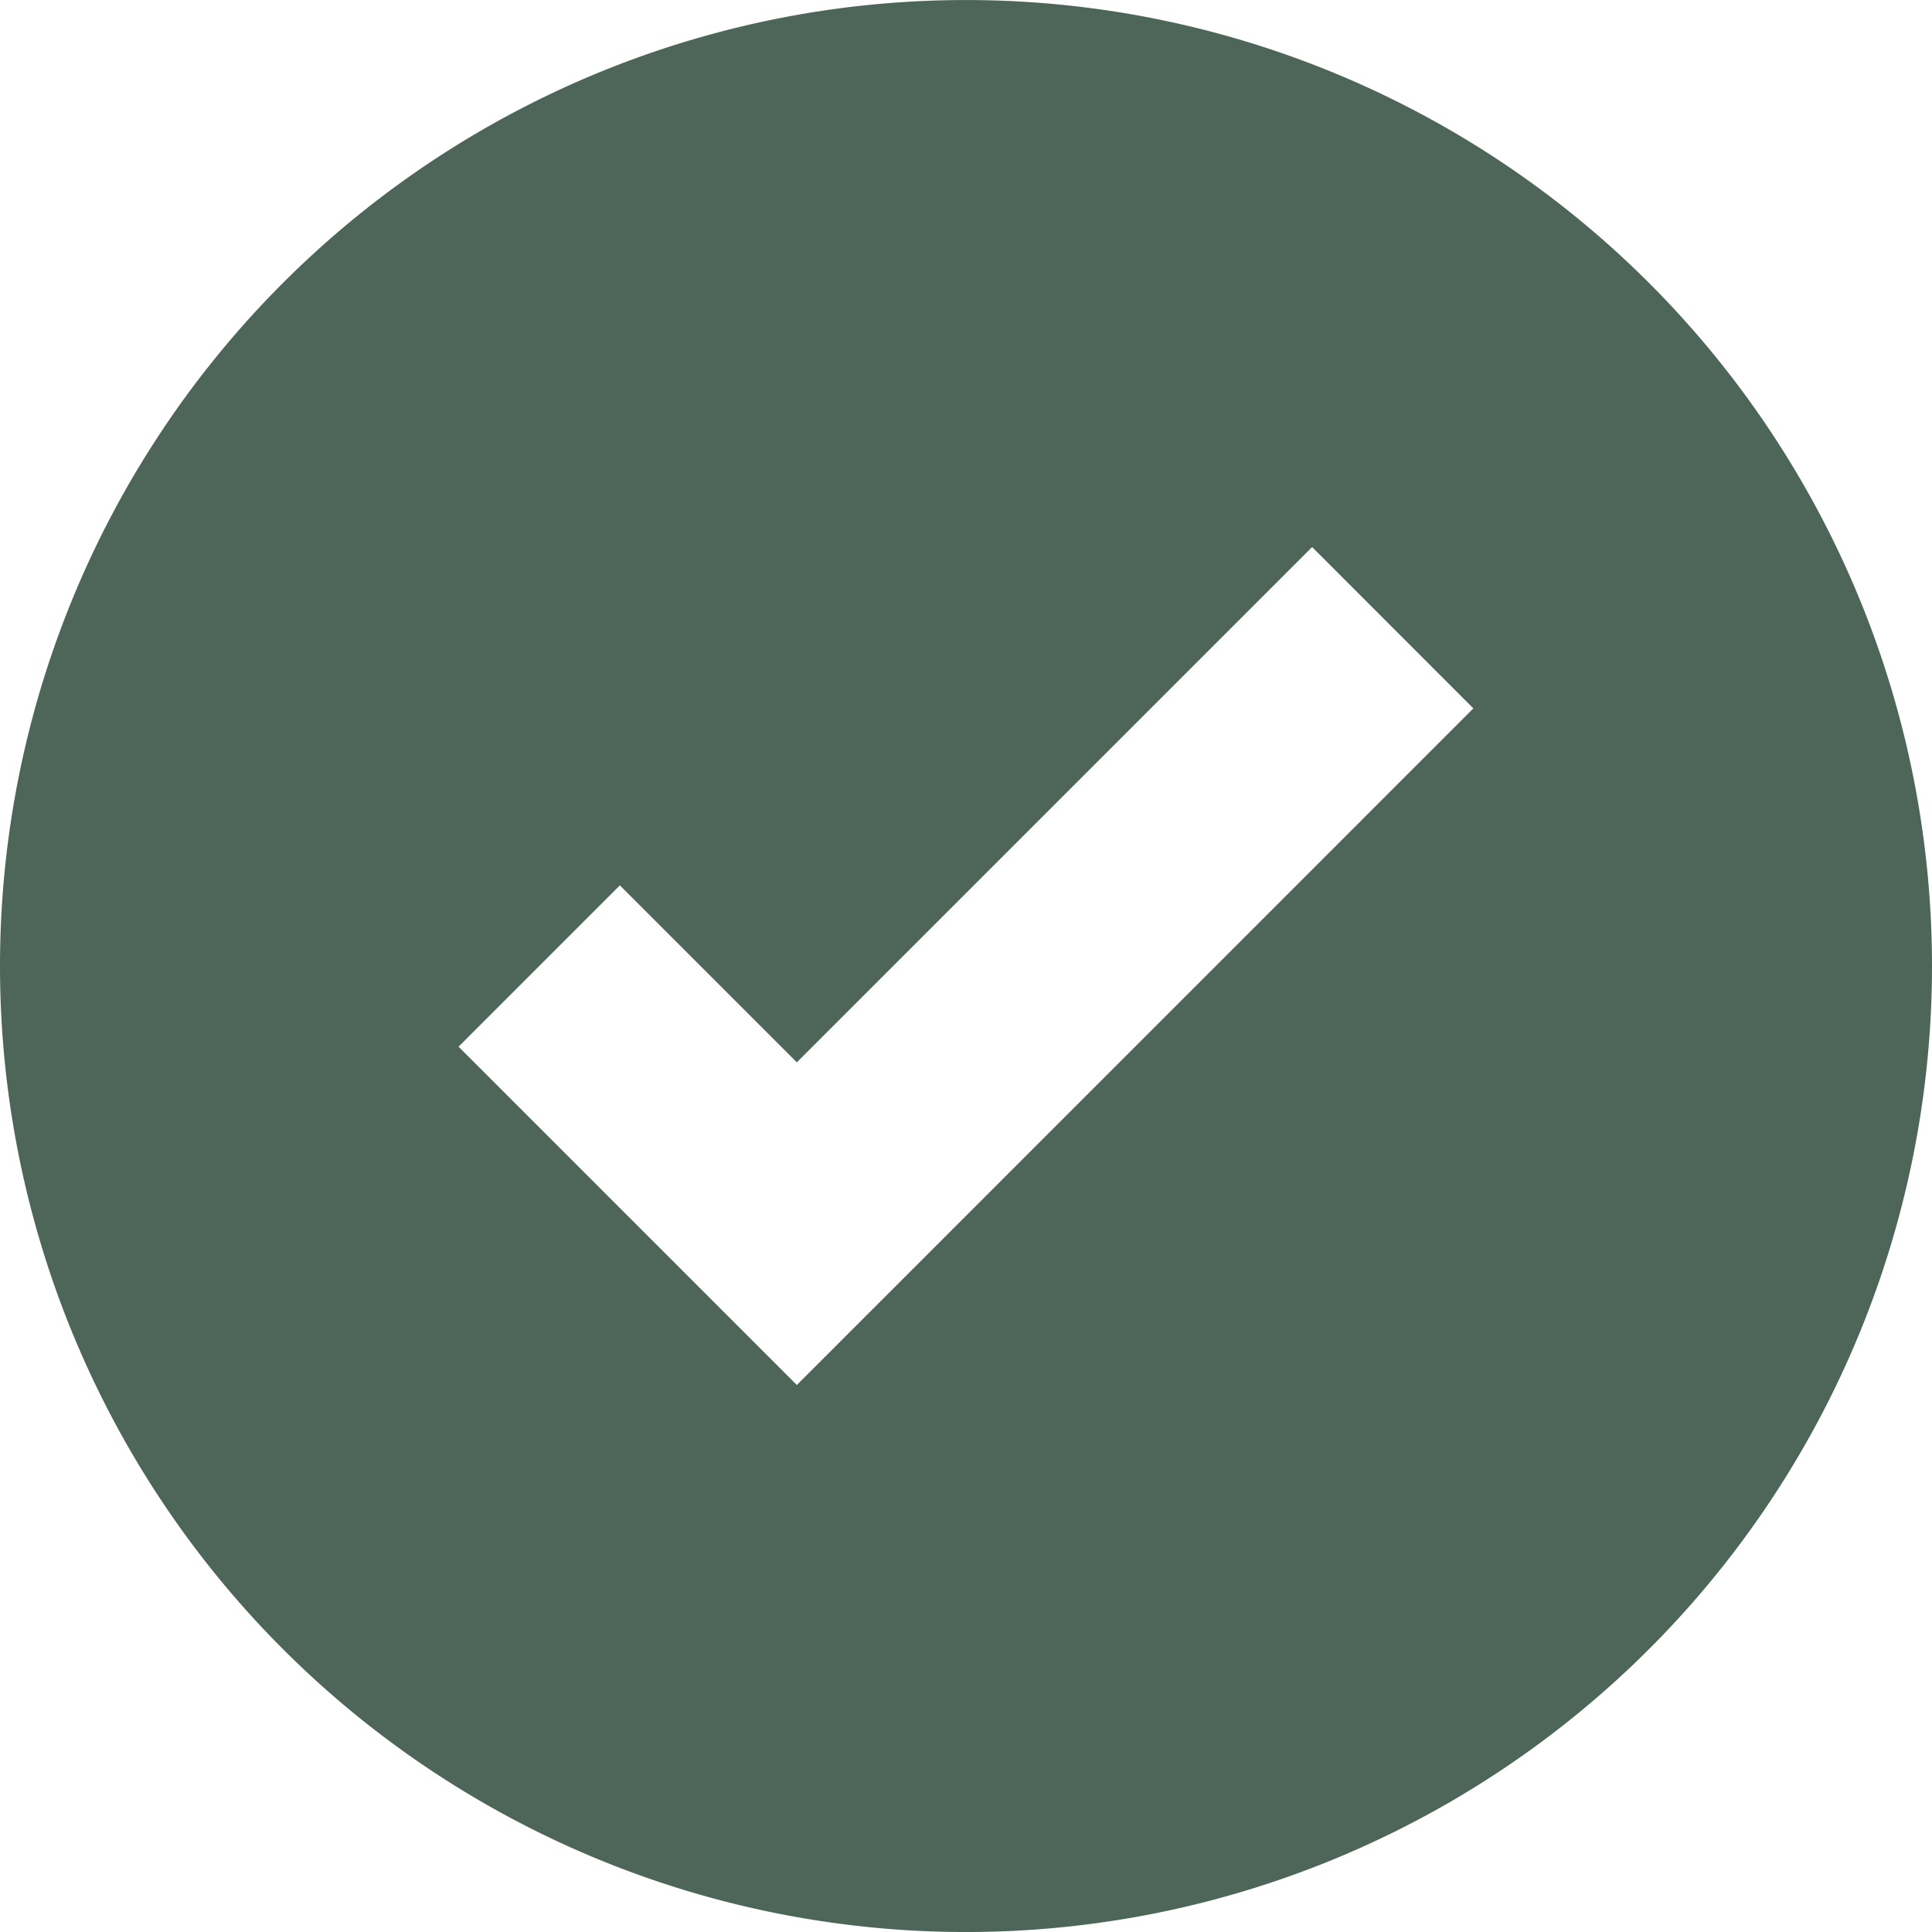 <?xml version="1.0" encoding="UTF-8"?>
<svg xmlns="http://www.w3.org/2000/svg" xmlns:xlink="http://www.w3.org/1999/xlink" id="Group_1803" data-name="Group 1803" width="72.514" height="72.514" viewBox="0 0 72.514 72.514">
  <defs>
    <clipPath id="clip-path">
      <rect id="Rectangle_20" data-name="Rectangle 20" width="72.514" height="72.514" fill="#4e6659"></rect>
    </clipPath>
  </defs>
  <g id="Group_1802" data-name="Group 1802" clip-path="url(#clip-path)">
    <path id="Path_20" data-name="Path 20" d="M36.257,0A36.257,36.257,0,1,0,72.514,36.256,36.257,36.257,0,0,0,36.257,0m-.294,45.927-6.055,6.055-6.055-6.055-6.642-6.642,6.055-6.055,6.642,6.642L49.248,20.532,55.3,26.587Z" transform="translate(0 0.001)" fill="#4e6659"></path>
  </g>
</svg>
